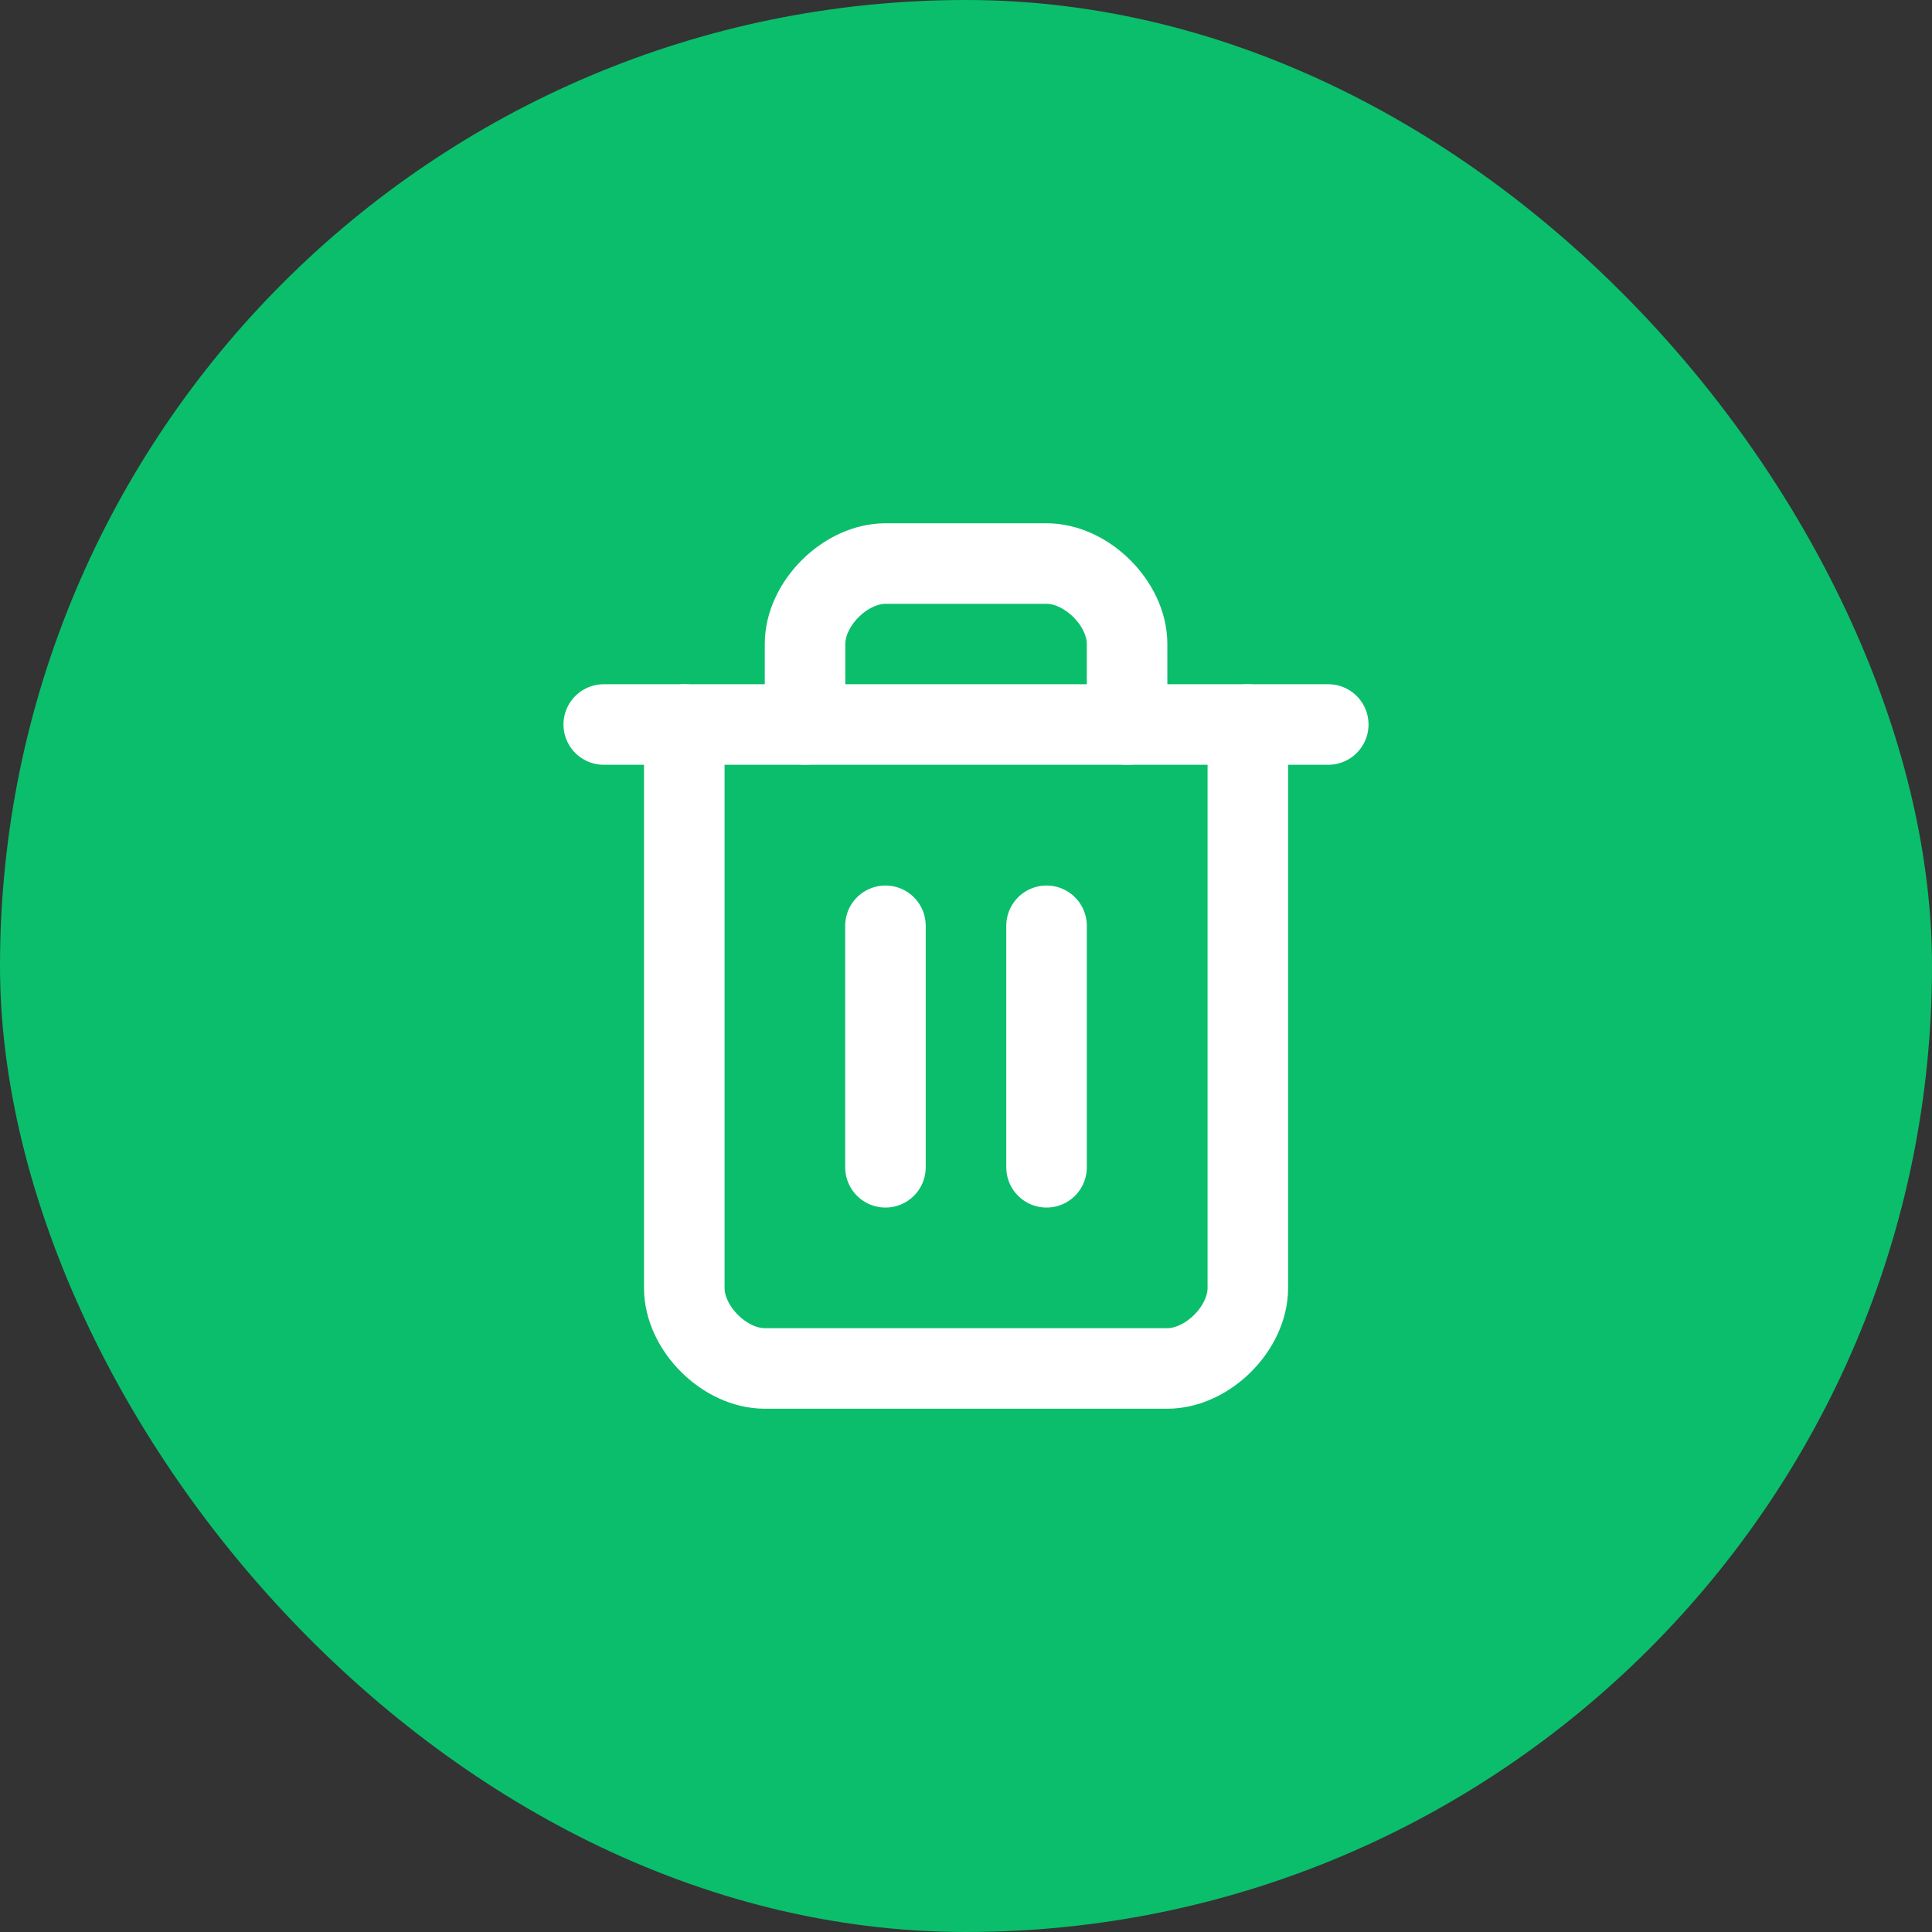 <svg width="16" height="16" viewBox="0 0 16 16" fill="none" xmlns="http://www.w3.org/2000/svg">
<rect x="0" y="0" width="16" height="16" fill="#333333" stroke="none"/>
<rect width="16" height="16" rx="8" fill="#0BBE6B"/>
<g clip-path="url(#clip0_2466_352)">
<path d="M5 6H11" stroke="white" stroke-width="0.667" stroke-linecap="round" stroke-linejoin="round"/>
<path d="M10.334 6V10.667C10.334 11 10 11.333 9.667 11.333H6.334C6 11.333 5.667 11 5.667 10.667V6" stroke="white" stroke-width="0.667" stroke-linecap="round" stroke-linejoin="round"/>
<path d="M6.667 6V5.333C6.667 5 7 4.667 7.334 4.667H8.667C9 4.667 9.334 5 9.334 5.333V6" stroke="white" stroke-width="0.667" stroke-linecap="round" stroke-linejoin="round"/>
<path d="M7.333 7.667V9.667" stroke="white" stroke-width="0.667" stroke-linecap="round" stroke-linejoin="round"/>
<path d="M8.667 7.667V9.667" stroke="white" stroke-width="0.667" stroke-linecap="round" stroke-linejoin="round"/>
</g>
<defs>
<clipPath id="clip0_2466_352">
<rect width="8" height="8" fill="white" transform="translate(4 4)"/>
</clipPath>
</defs>
</svg>
